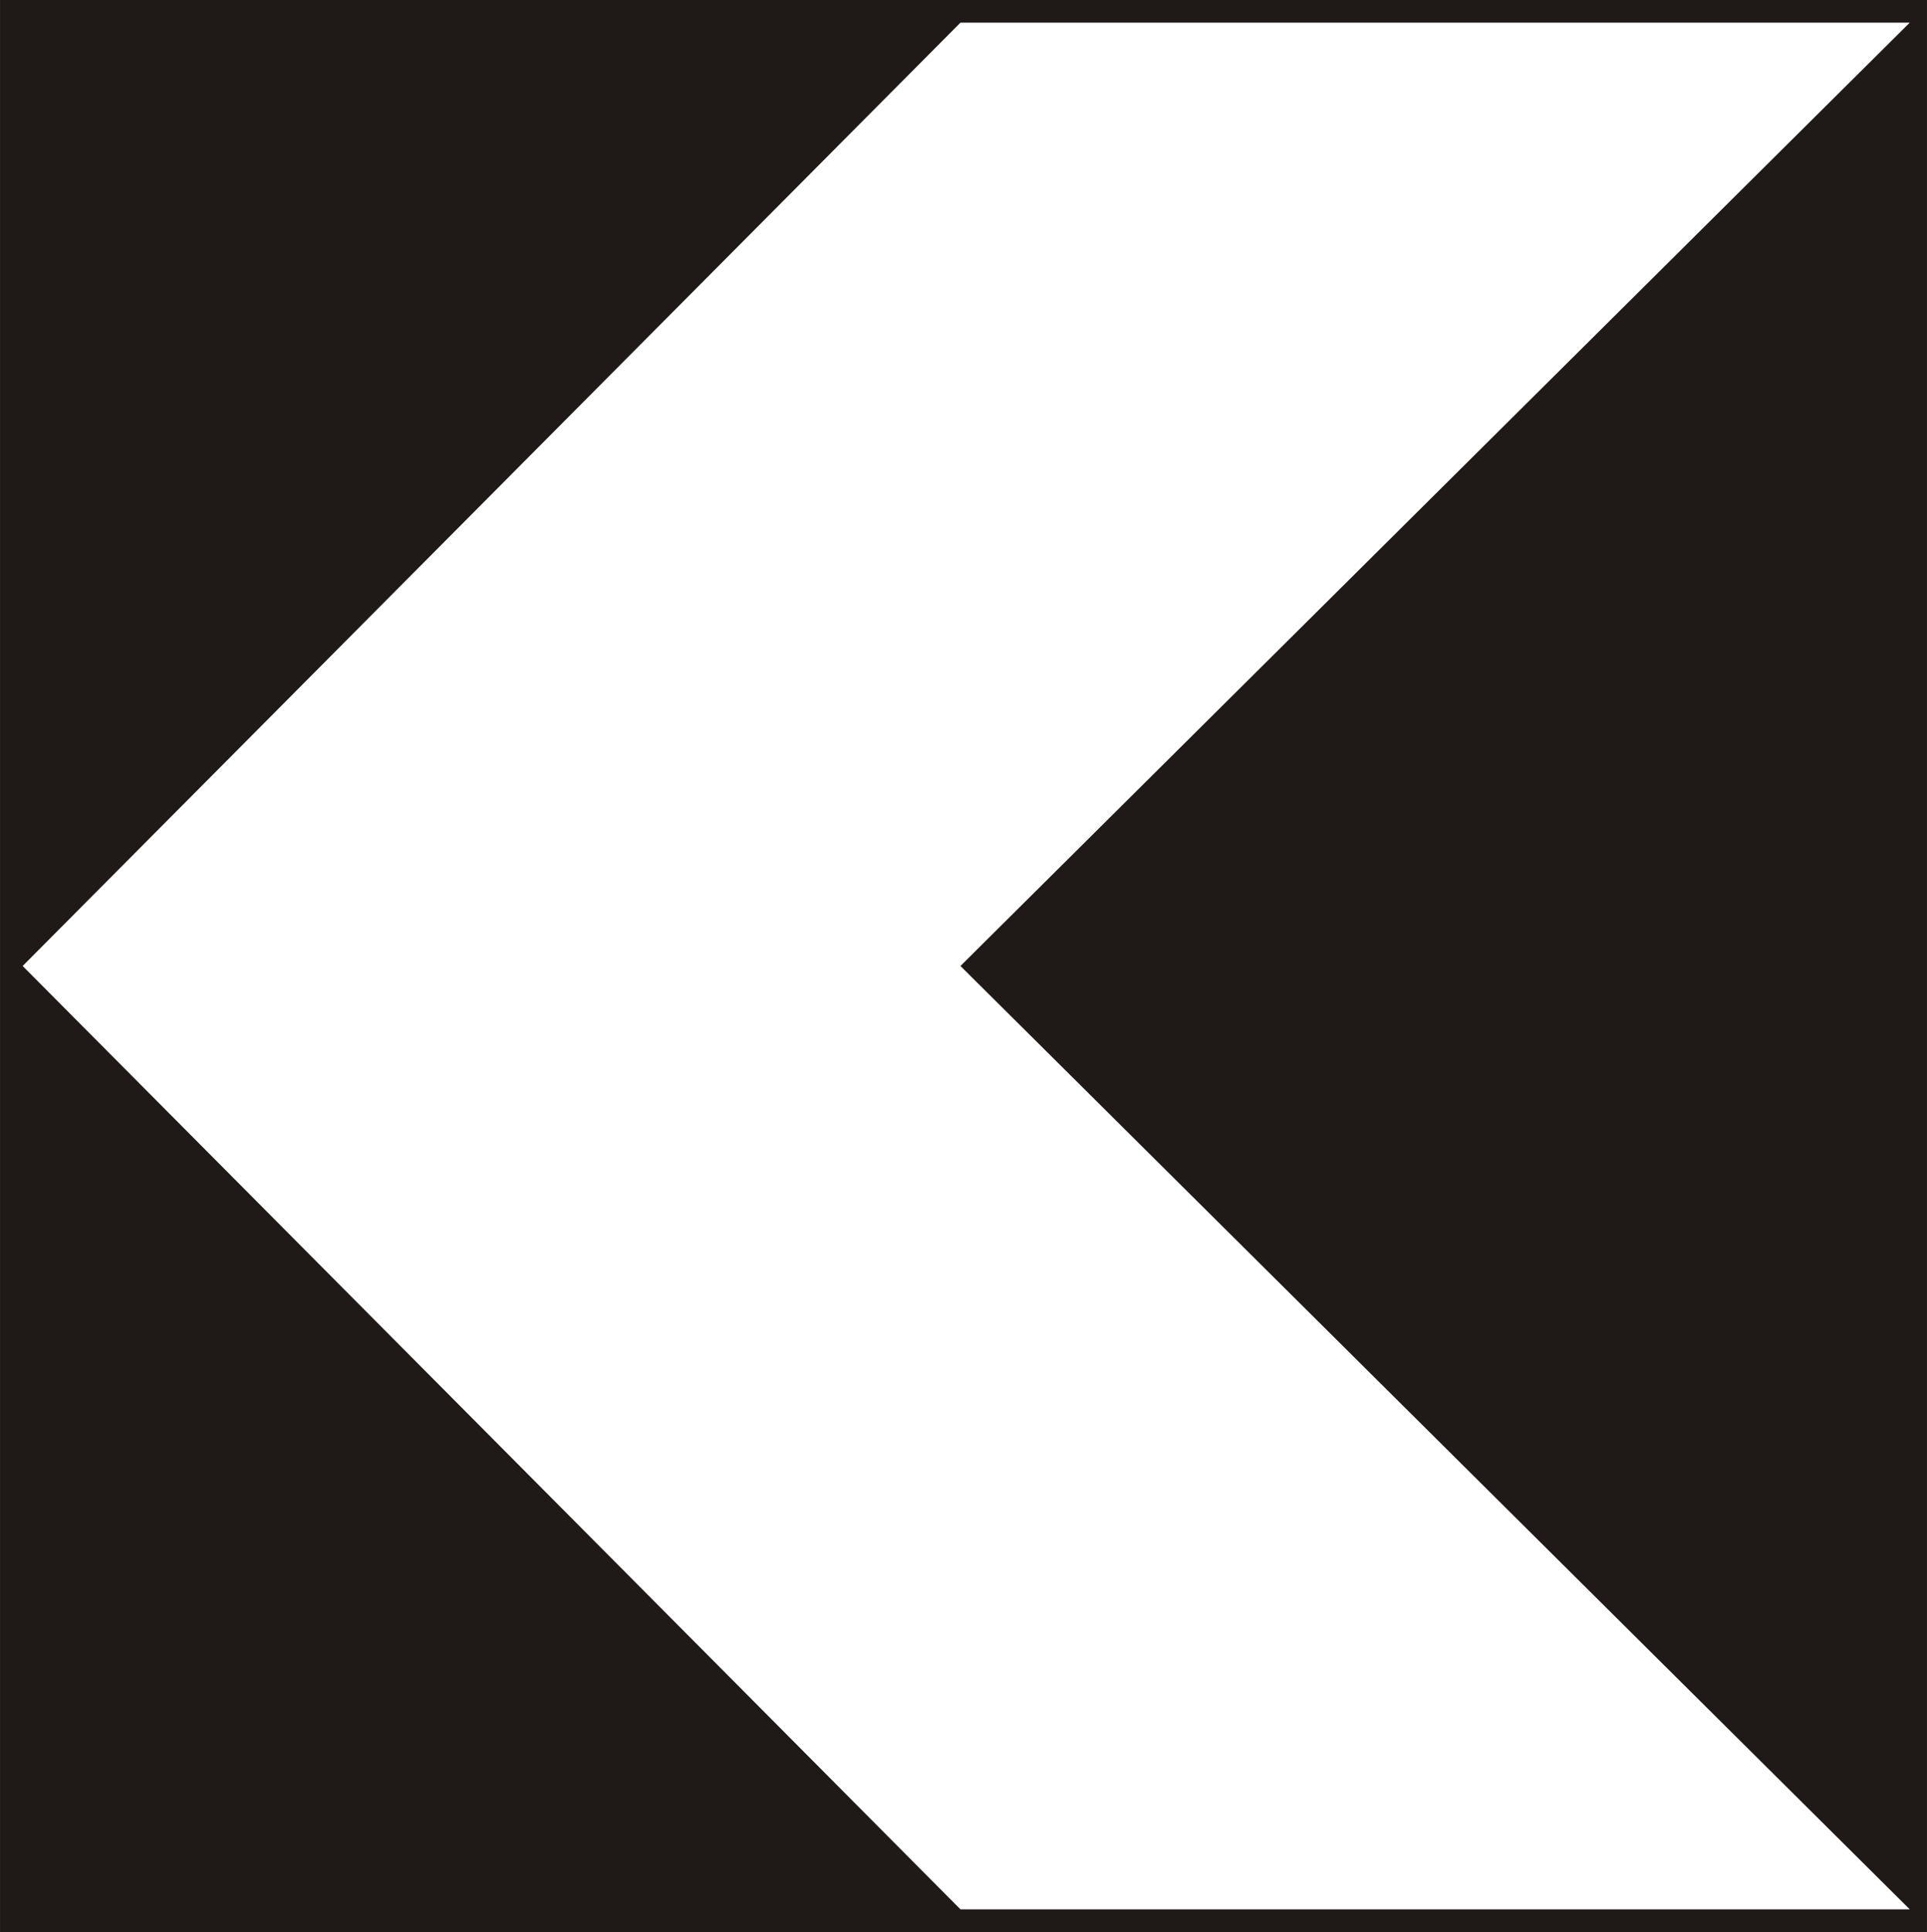 <?xml version="1.0" encoding="UTF-8"?>
<!DOCTYPE svg PUBLIC "-//W3C//DTD SVG 1.1//EN" "http://www.w3.org/Graphics/SVG/1.1/DTD/svg11.dtd">
<svg xmlns="http://www.w3.org/2000/svg" xml:space="preserve" width="64.243mm" height="64.433mm" version="1.1" style="shape-rendering:geometricPrecision; text-rendering:geometricPrecision; image-rendering:optimizeQuality; fill-rule:evenodd; clip-rule:evenodd"
viewBox="0 0 5702 5719"
 xmlns:xlink="http://www.w3.org/1999/xlink">
 <defs>
  <style type="text/css">
   <![CDATA[
    .fil1 {fill:white}
    .fil0 {fill:#1F1A17;fill-rule:nonzero}
   ]]>
  </style>
 </defs>
 <polygon id="path13143" class="fil0" points="5702,0 0,0 0,5719 5702,5719 "/>
 <path id="path13147" class="fil1" d="M5651 5651l-2809 0 -2775 -2792 2775 -2792 2809 0 -2809 2792 2809 2792zm0 0l0 0 0 0z"/>
</svg>
